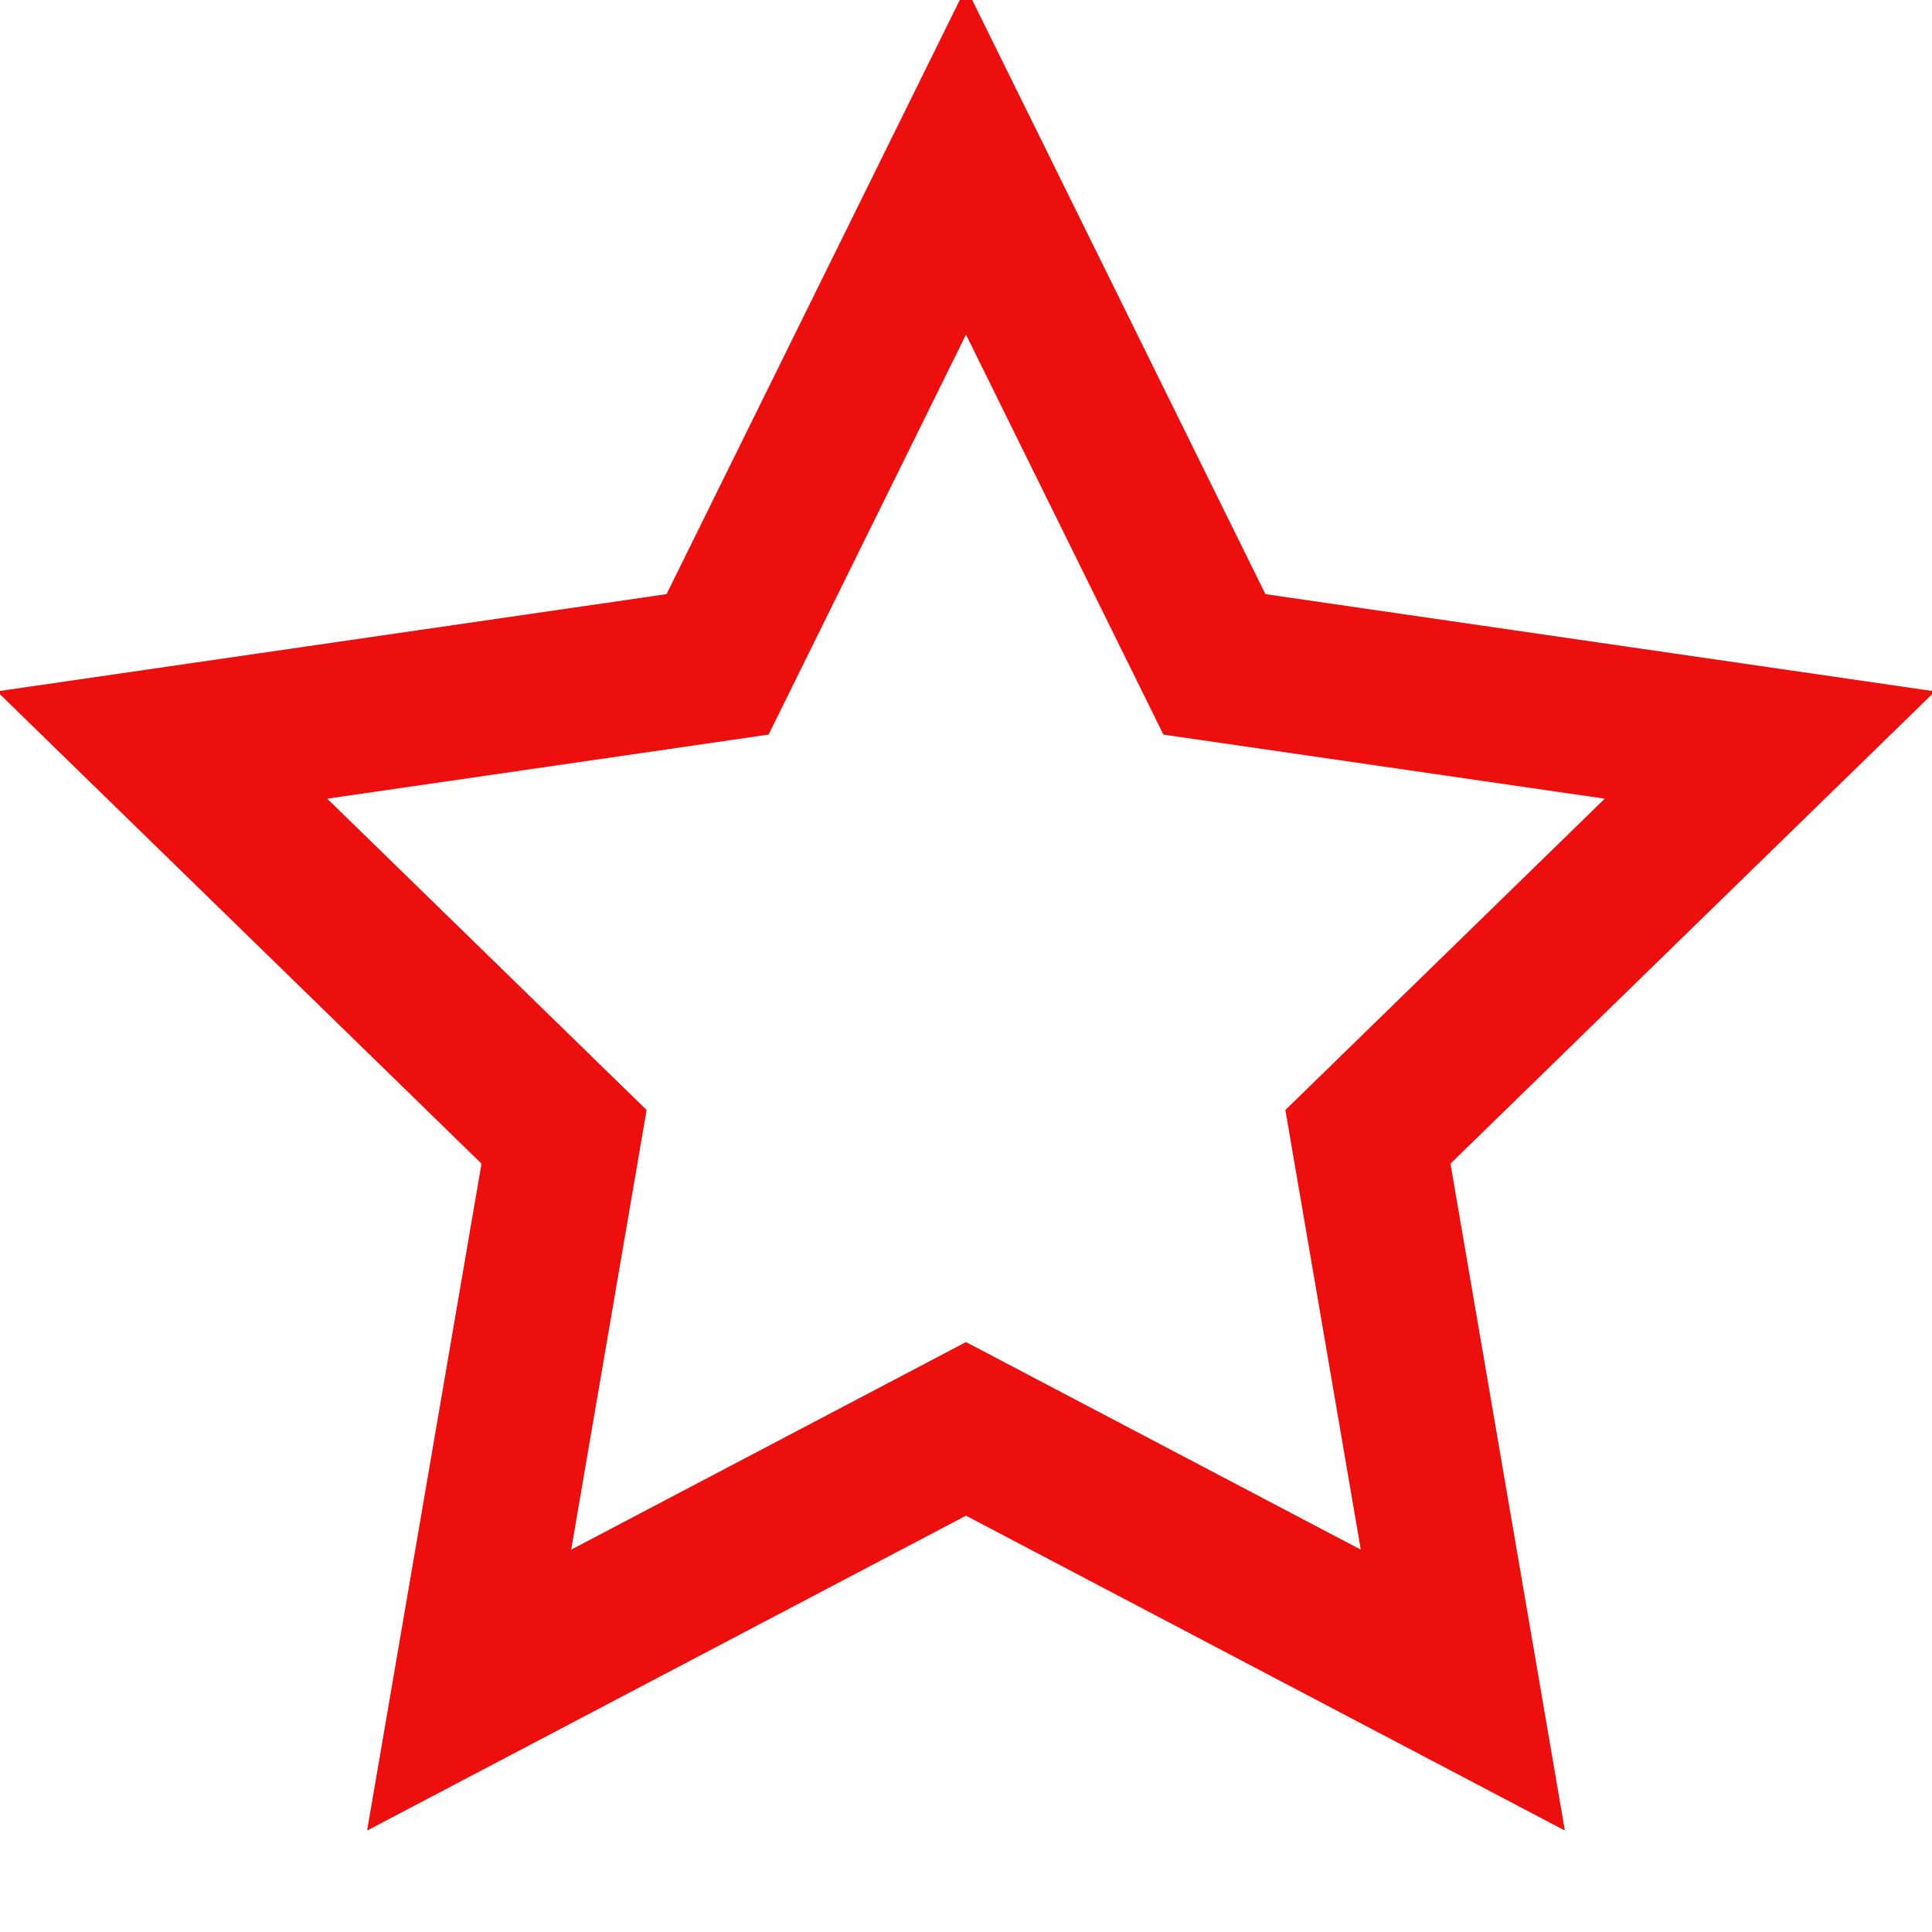 <svg xmlns="http://www.w3.org/2000/svg" width="24" height="24" viewBox="0 0 24 24">
    <g fill="none" fill-rule="evenodd">
        <g>
            <g>
                <g>
                    <path d="M0 0H24V24H0z" transform="translate(-579 -1075) translate(358 1067) translate(221 8)"/>
                    <path stroke="#ED0E0E" stroke-width="1.909" d="M12 17.75L5.828 20.995 7.007 14.122 2.014 9.255 8.914 8.253 12 2 15.086 8.253 21.986 9.255 16.993 14.122 18.172 20.995z" transform="translate(-579 -1075) translate(358 1067) translate(221 8)"/>
                </g>
            </g>
        </g>
    </g>
</svg>
